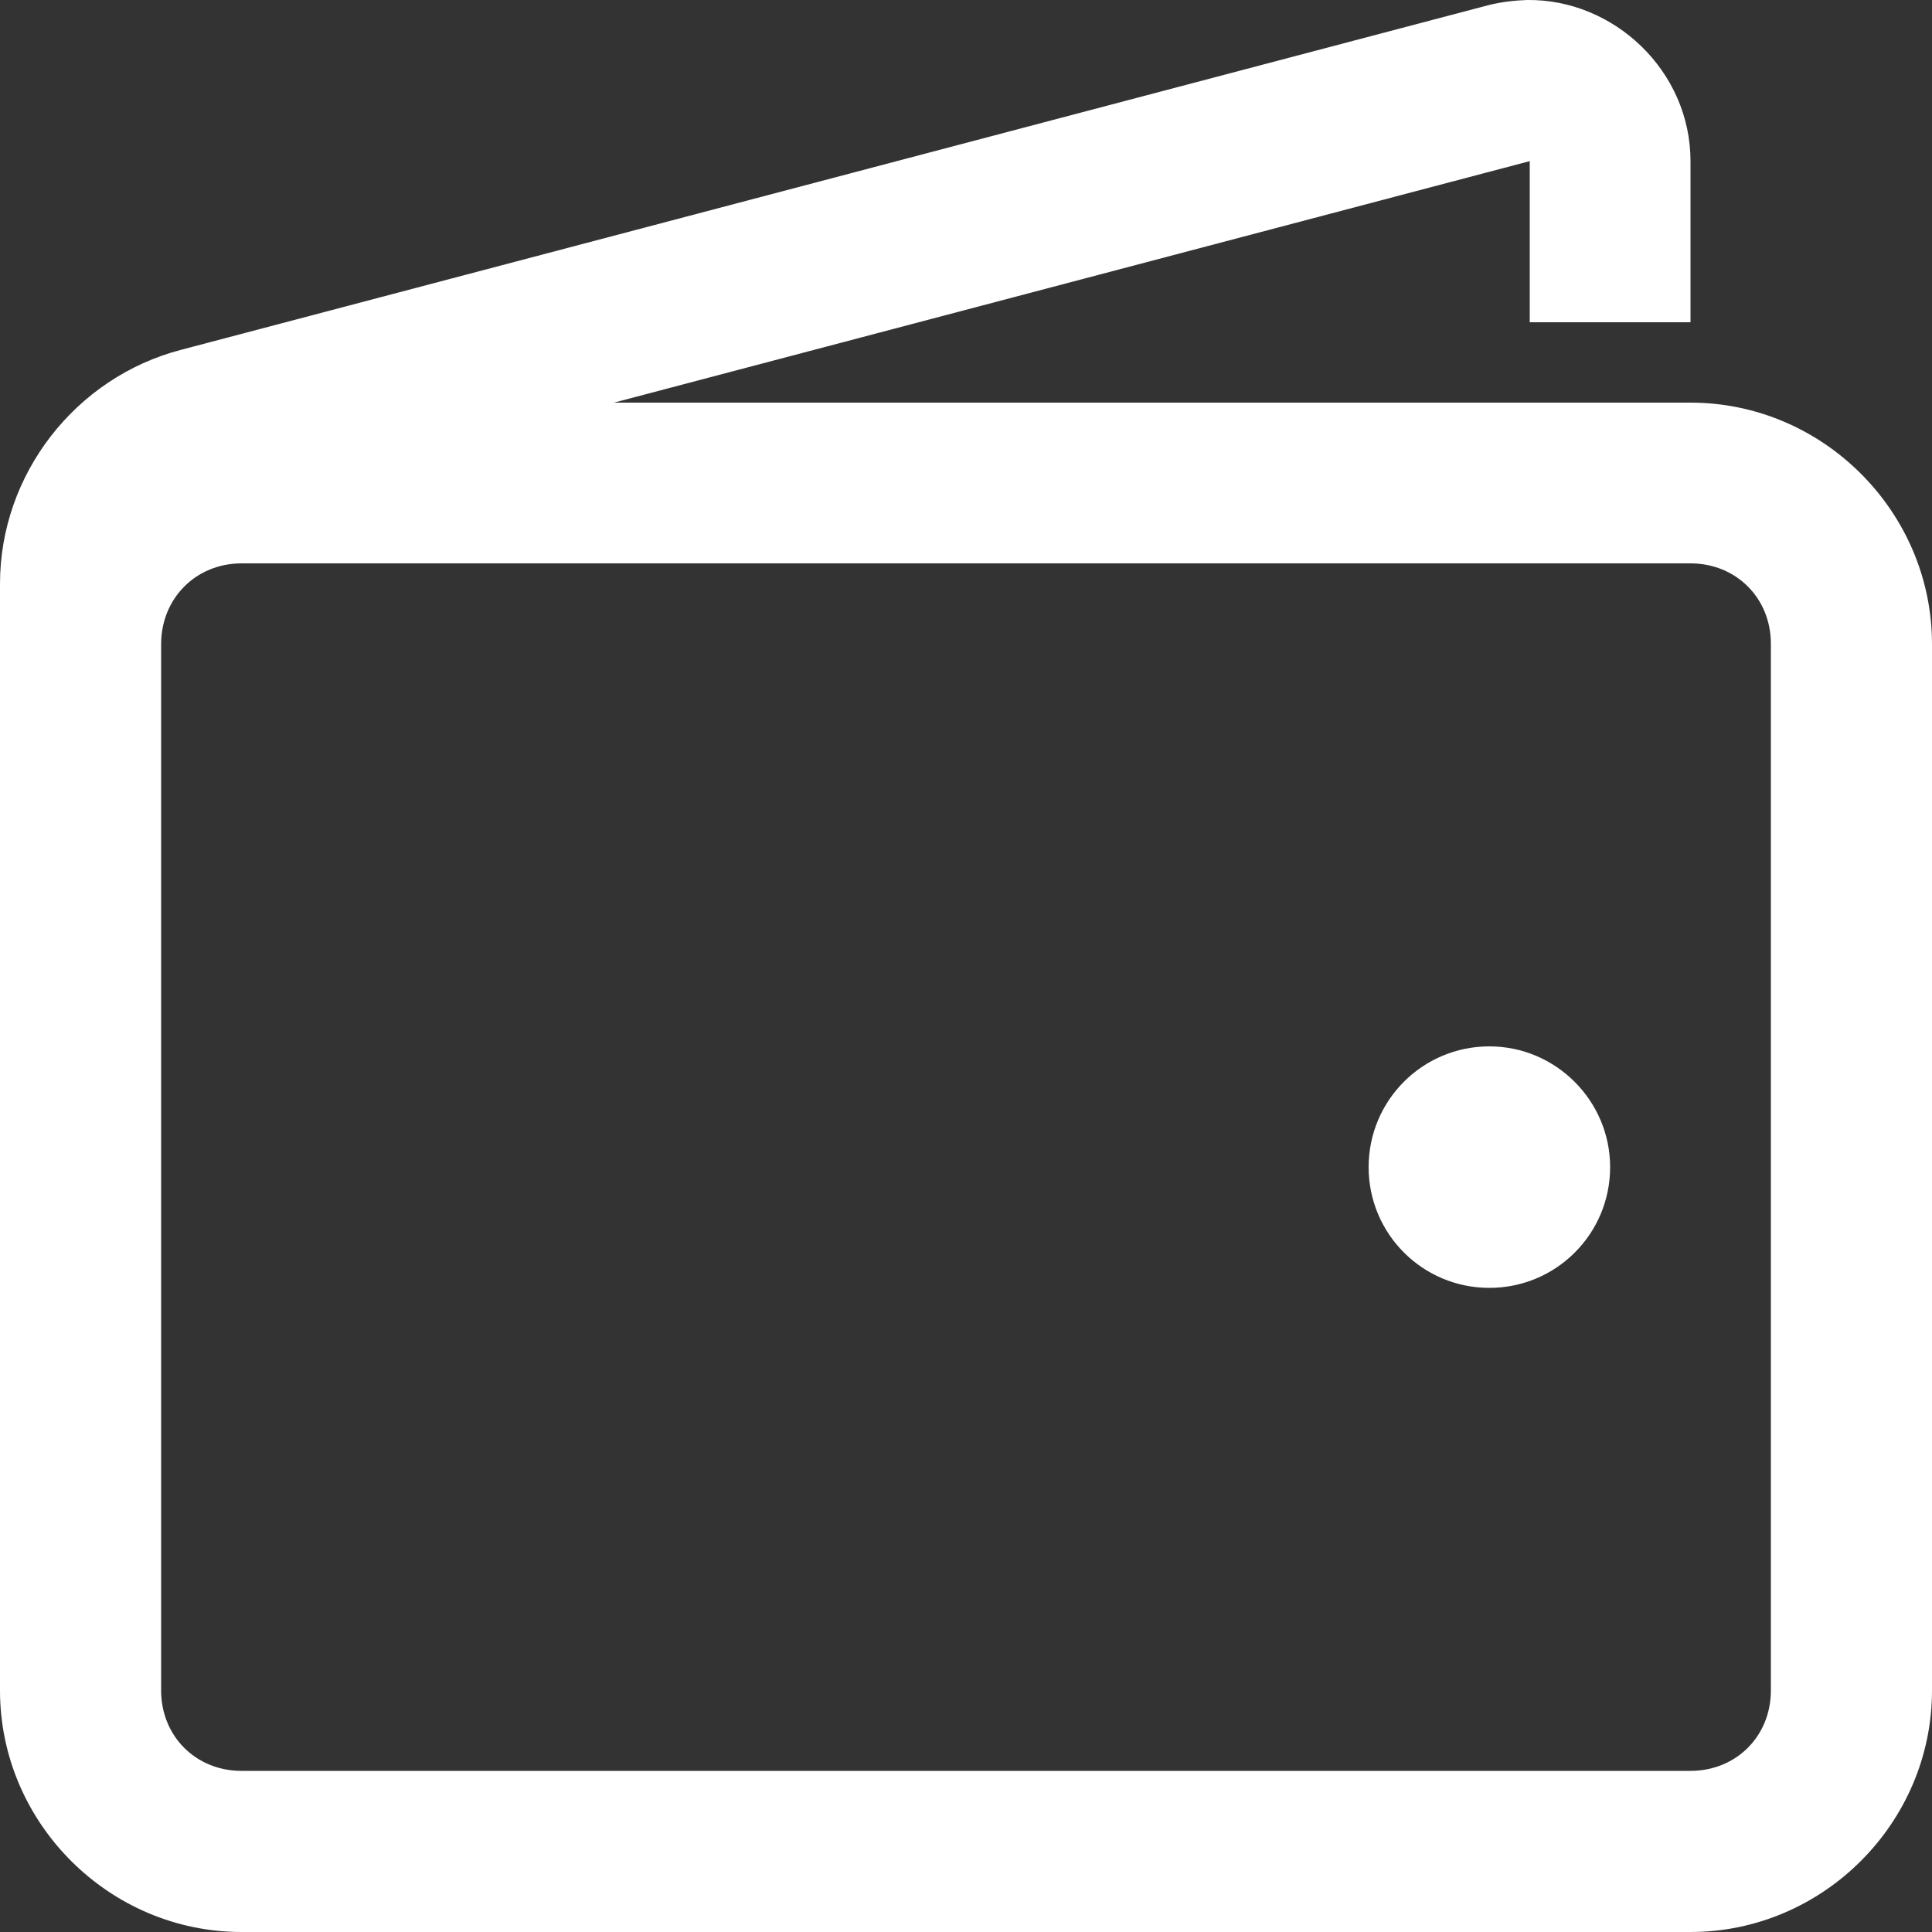 <svg xmlns="http://www.w3.org/2000/svg" viewBox="0 0 512 512">

	<rect x="0" y="0" width="512" height="512" fill="#333333" stroke="none"/>

	<path fill="#FFF" d="M404.7,0c-3.2,0.1-6.7,0.5-10,1.3L48,92.7c-28,7.3-48,33-48,62V448c0,35.1,28.9,64,64,64h384c35.1,0,64-28.9,64-64V170.7
		c0-35.1-28.9-64-64-64H162.7l242.7-64v42.7H448V42.7C448,18.7,427.6-0.3,404.7,0z M64,149.3h384c12.1,0,21.3,9.2,21.3,21.3V448
		c0,12.1-9.2,21.3-21.3,21.3H64c-12.1,0-21.3-9.2-21.3-21.3V170.7C42.7,158.6,51.9,149.3,64,149.3z M394.7,277.3
		c-17.7,0-32,14.3-32,32s14.3,32,32,32s32-14.3,32-32C426.7,291.7,412.3,277.3,394.7,277.3z"/>
</svg>
